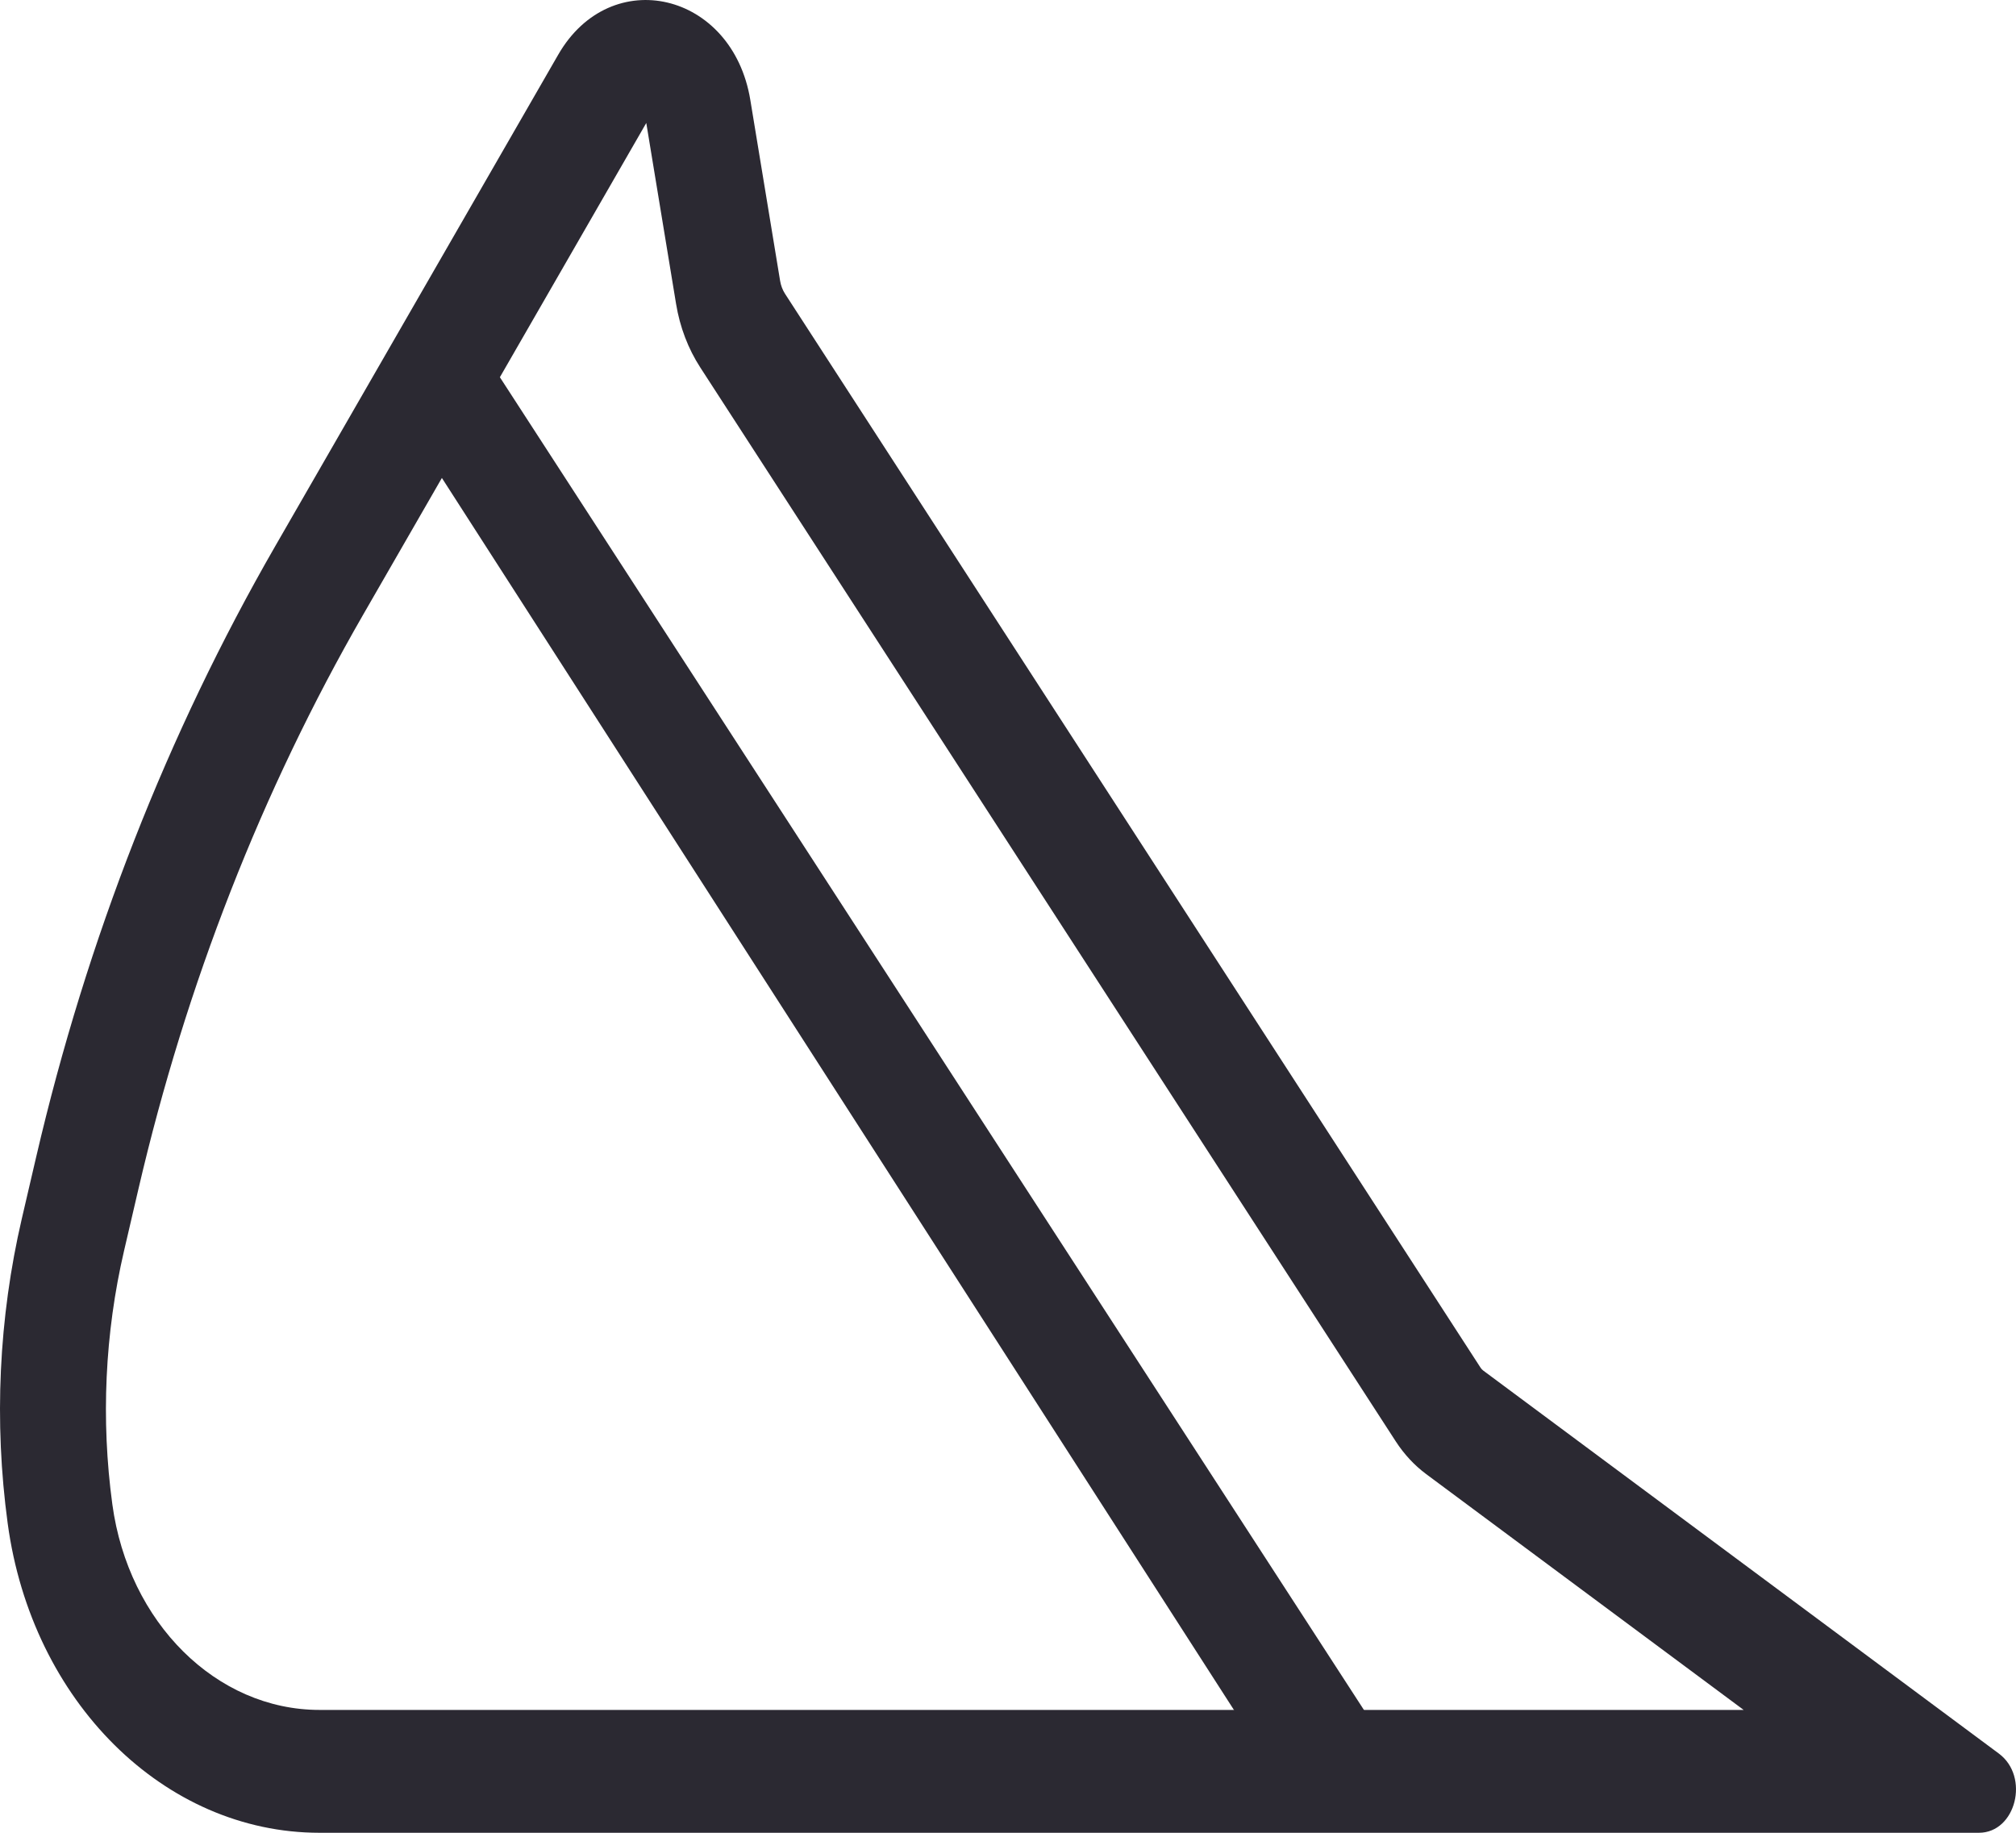 <?xml version="1.0" encoding="UTF-8"?> <svg xmlns="http://www.w3.org/2000/svg" width="33" height="30" viewBox="0 0 33 30" fill="none"> <path fill-rule="evenodd" clip-rule="evenodd" d="M22.847 23.593L11.463 6.015C11.264 5.708 11.129 5.353 11.067 4.976L10.579 2.013L5.946 10.059C4.288 12.938 3.046 16.112 2.268 19.454L2.031 20.472C1.716 21.825 1.651 23.24 1.839 24.624C2.102 26.561 3.541 27.989 5.231 27.989H28.542L23.344 24.128C23.152 23.985 22.984 23.804 22.847 23.593ZM24.279 22.434C24.262 22.421 24.246 22.404 24.234 22.385L12.849 4.807C12.81 4.746 12.783 4.675 12.77 4.599L12.282 1.636C11.991 -0.132 9.999 -0.601 9.137 0.896L4.504 8.942C2.742 12.003 1.421 15.377 0.594 18.93L0.357 19.948C-0.021 21.574 -0.1 23.274 0.126 24.937C0.521 27.852 2.687 30 5.231 30H32.392C32.998 30 33.23 29.082 32.719 28.703L24.279 22.434Z" fill="#2B2932"></path> <path d="M6.88 7.274C6.794 7.14 6.816 6.948 6.928 6.844L7.782 6.058C7.895 5.954 8.056 5.979 8.142 6.112L22.326 27.989C22.412 28.122 22.05 27.971 21.938 28.075L21.084 28.861C20.971 28.965 20.81 28.941 20.724 28.807L6.88 7.274Z" fill="#2B2932"></path> </svg> 